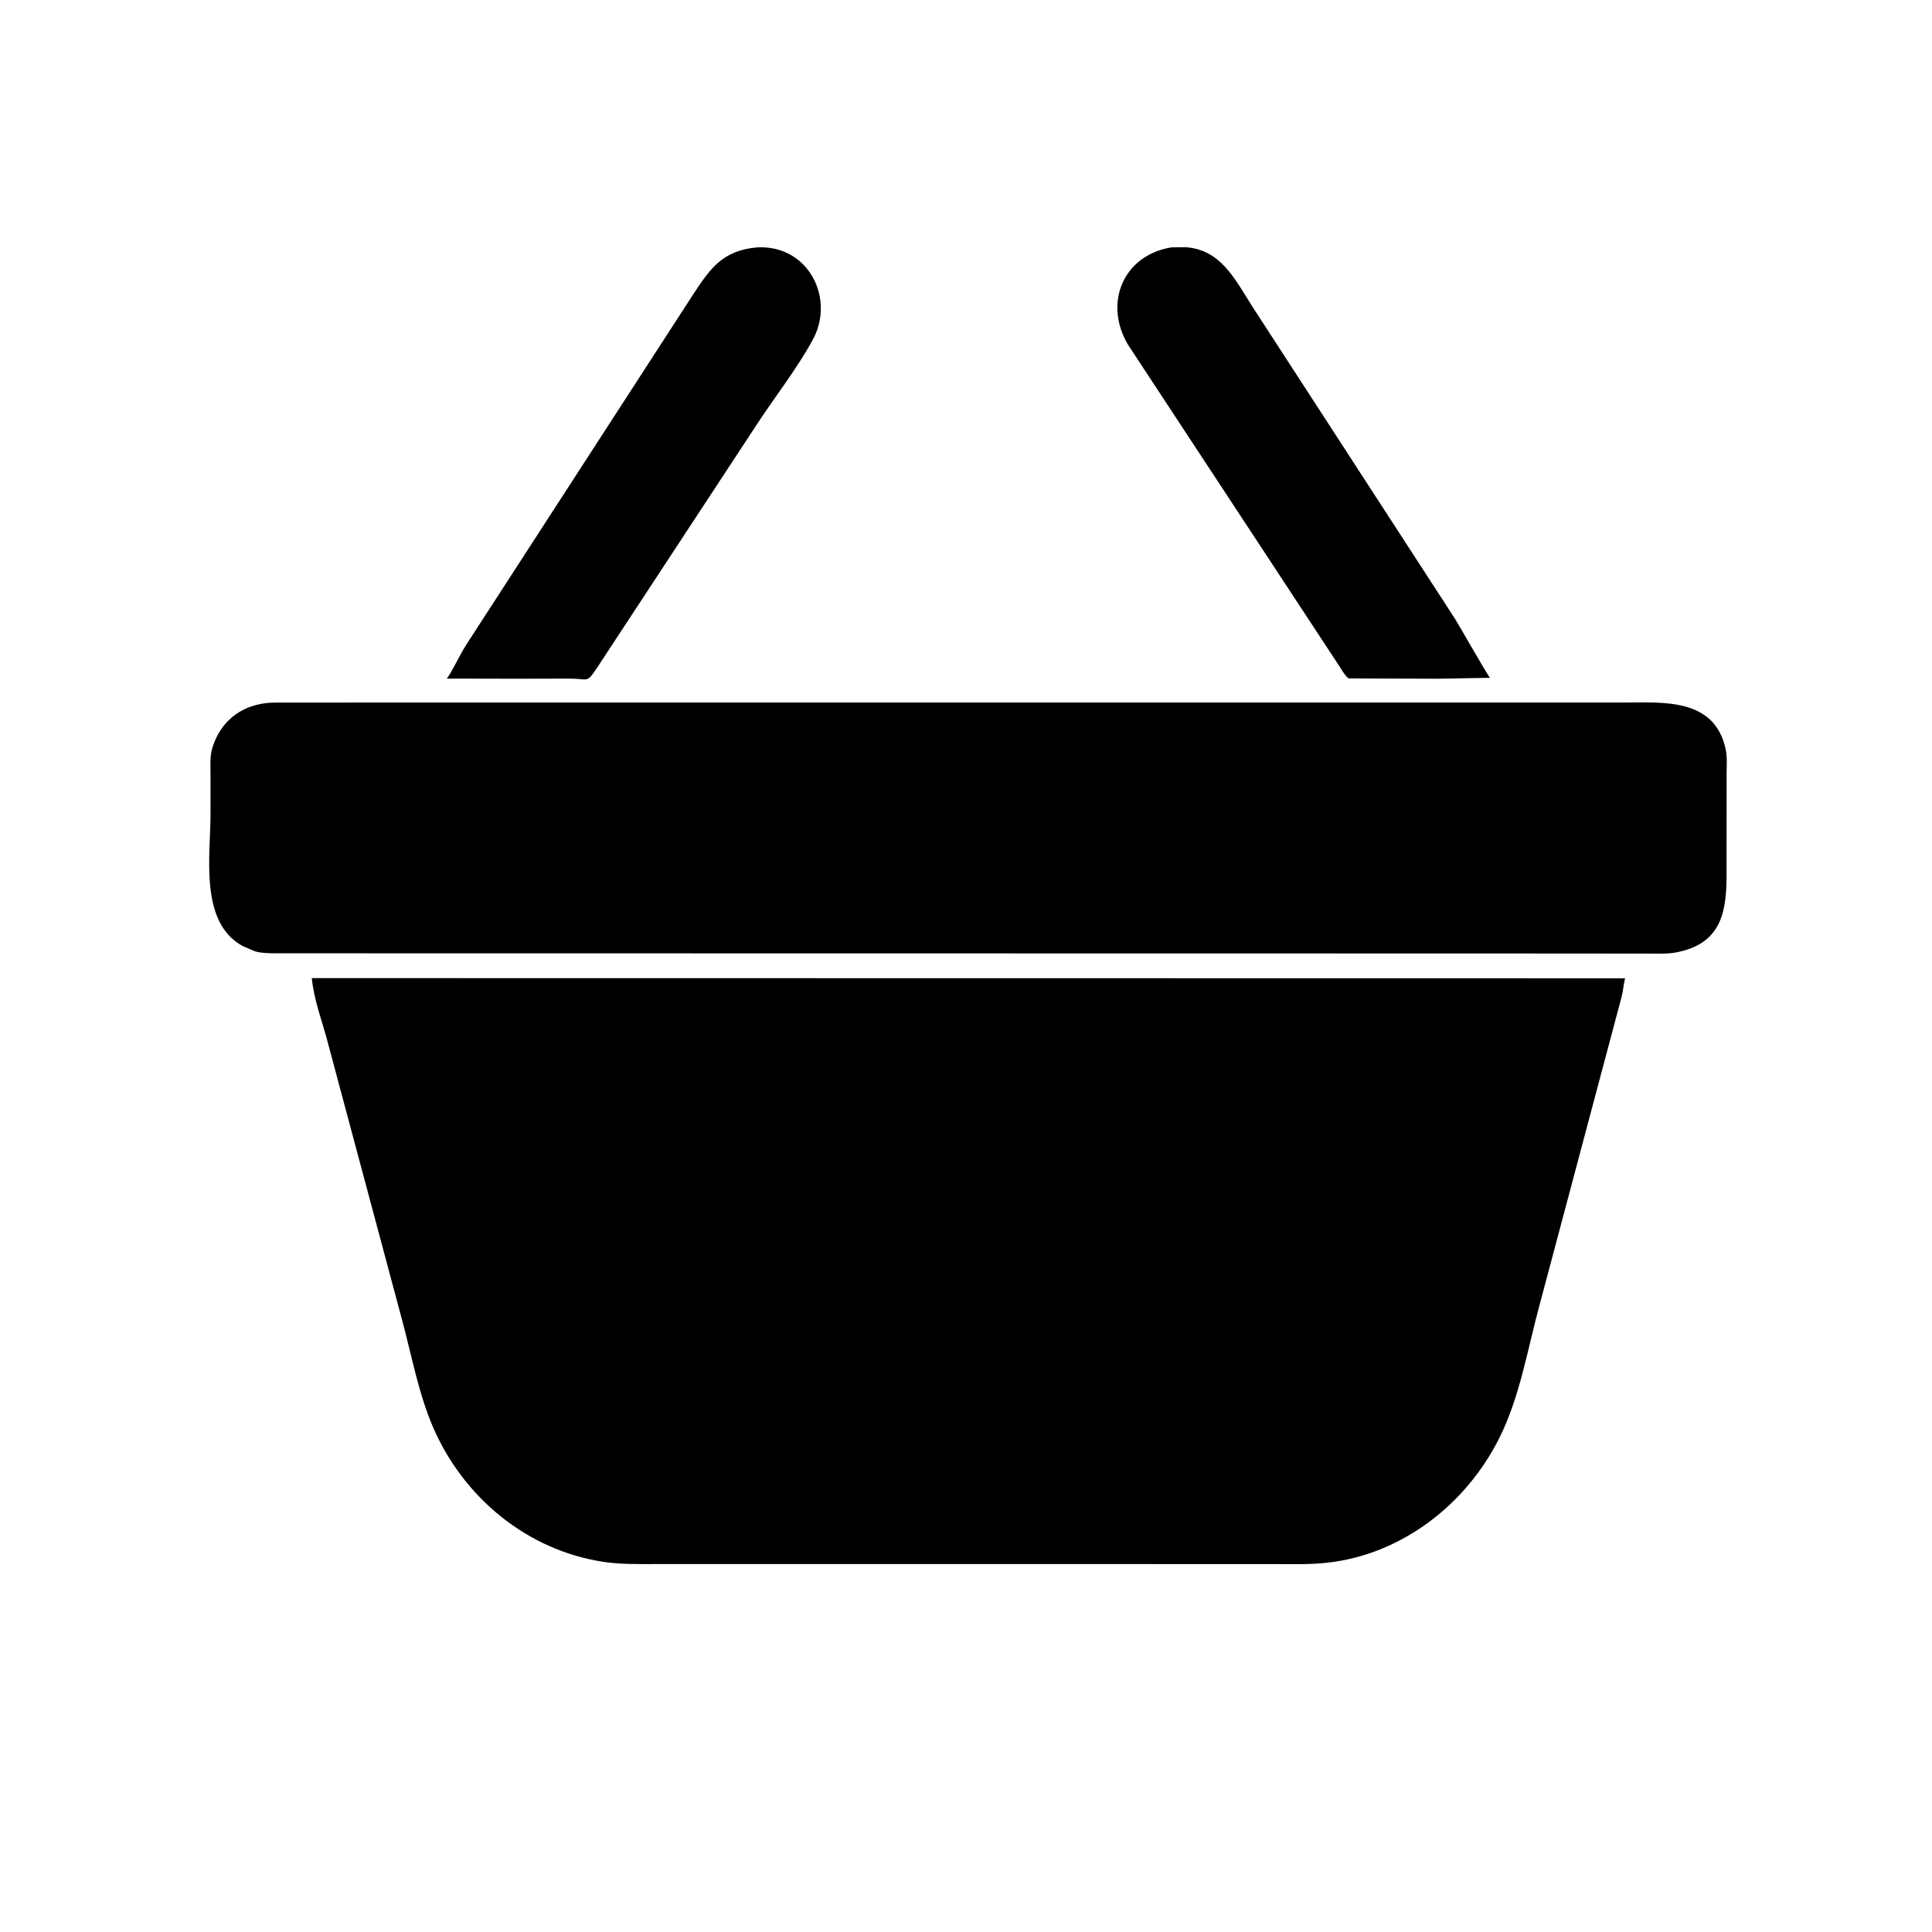<svg version="1.1" xmlns="http://www.w3.org/2000/svg" style="display: block;" viewBox="0 0 2048 2048" width="640" height="640">
<path transform="translate(0,0)" fill="rgb(0,0,0)" d="M 545.653 719.48 L 473.616 719.333 C 478.654 713.018 487.688 693.749 493.735 684.235 L 735.657 310.736 C 753.169 284.183 766.257 265.958 801.091 262.389 L 804.723 262.149 C 857.697 260.867 885.24 316.815 861.535 360.245 C 844.168 392.061 820.731 421.435 800.994 451.885 L 632.62 708.294 C 621.438 724.865 624.238 719.298 603.353 719.357 L 545.653 719.48 z"/>
<path transform="translate(0,0)" fill="rgb(0,0,0)" d="M 1524.23 719.478 L 1429.58 719.137 C 1425.03 715.592 1422.17 709.594 1418.9 704.855 L 1195.65 365.292 C 1169.59 321.194 1190.63 270.654 1241.6 262.24 L 1256.27 262.049 C 1294.17 264.152 1309.46 296.659 1327.3 324.578 L 1542.13 655.578 C 1547.55 664.139 1576.48 715.388 1579.48 718.487 L 1524.23 719.478 z"/>
<path transform="translate(0,0)" fill="rgb(0,0,0)" d="M 1592.5 1010.73 L 288.211 1010.52 C 282.435 1010.31 275.262 1010.18 269.759 1008.21 L 257.447 1002.94 C 210.989 977.91 223.204 907.071 223.169 862.277 L 223.166 820.859 C 223.172 811.471 222.28 801.236 225.263 792.215 L 225.855 790.5 C 233.184 768.378 250.052 752.223 273.132 746.918 L 275.005 746.5 C 284.316 744.355 293.779 744.767 303.27 744.755 L 461.159 744.706 L 1720.18 744.731 C 1761.84 744.751 1817.67 739.015 1829.34 794.5 C 1831.1 802.898 1830.24 812.827 1830.27 821.417 L 1830.23 927.094 C 1830.14 964.404 1825.88 998.809 1779.96 1008.93 L 1778.01 1009.34 C 1769.01 1011.28 1759.98 1010.89 1750.83 1010.85 L 1592.5 1010.73 z"/>
<path transform="translate(0,0)" fill="rgb(0,0,0)" d="M 1589.28 1524.5 C 1554.11 1594.74 1485.88 1647.94 1406.59 1656.59 C 1387.75 1658.65 1368.56 1657.97 1349.63 1657.98 L 695.594 1657.97 C 676.685 1657.96 657.994 1658.43 639.229 1655.56 C 558.822 1643.26 491.759 1587.72 459.5 1513.94 C 443.956 1478.38 436.632 1438.07 426.591 1400.63 L 345.934 1099.37 C 340.168 1078.86 332.58 1058.13 330.515 1036.84 L 1722.65 1037.04 C 1721.02 1043.34 1720.72 1049.82 1719.11 1056.16 L 1632.41 1381.78 C 1619.51 1428.94 1611.25 1480.66 1589.28 1524.5 z"/>
</svg>